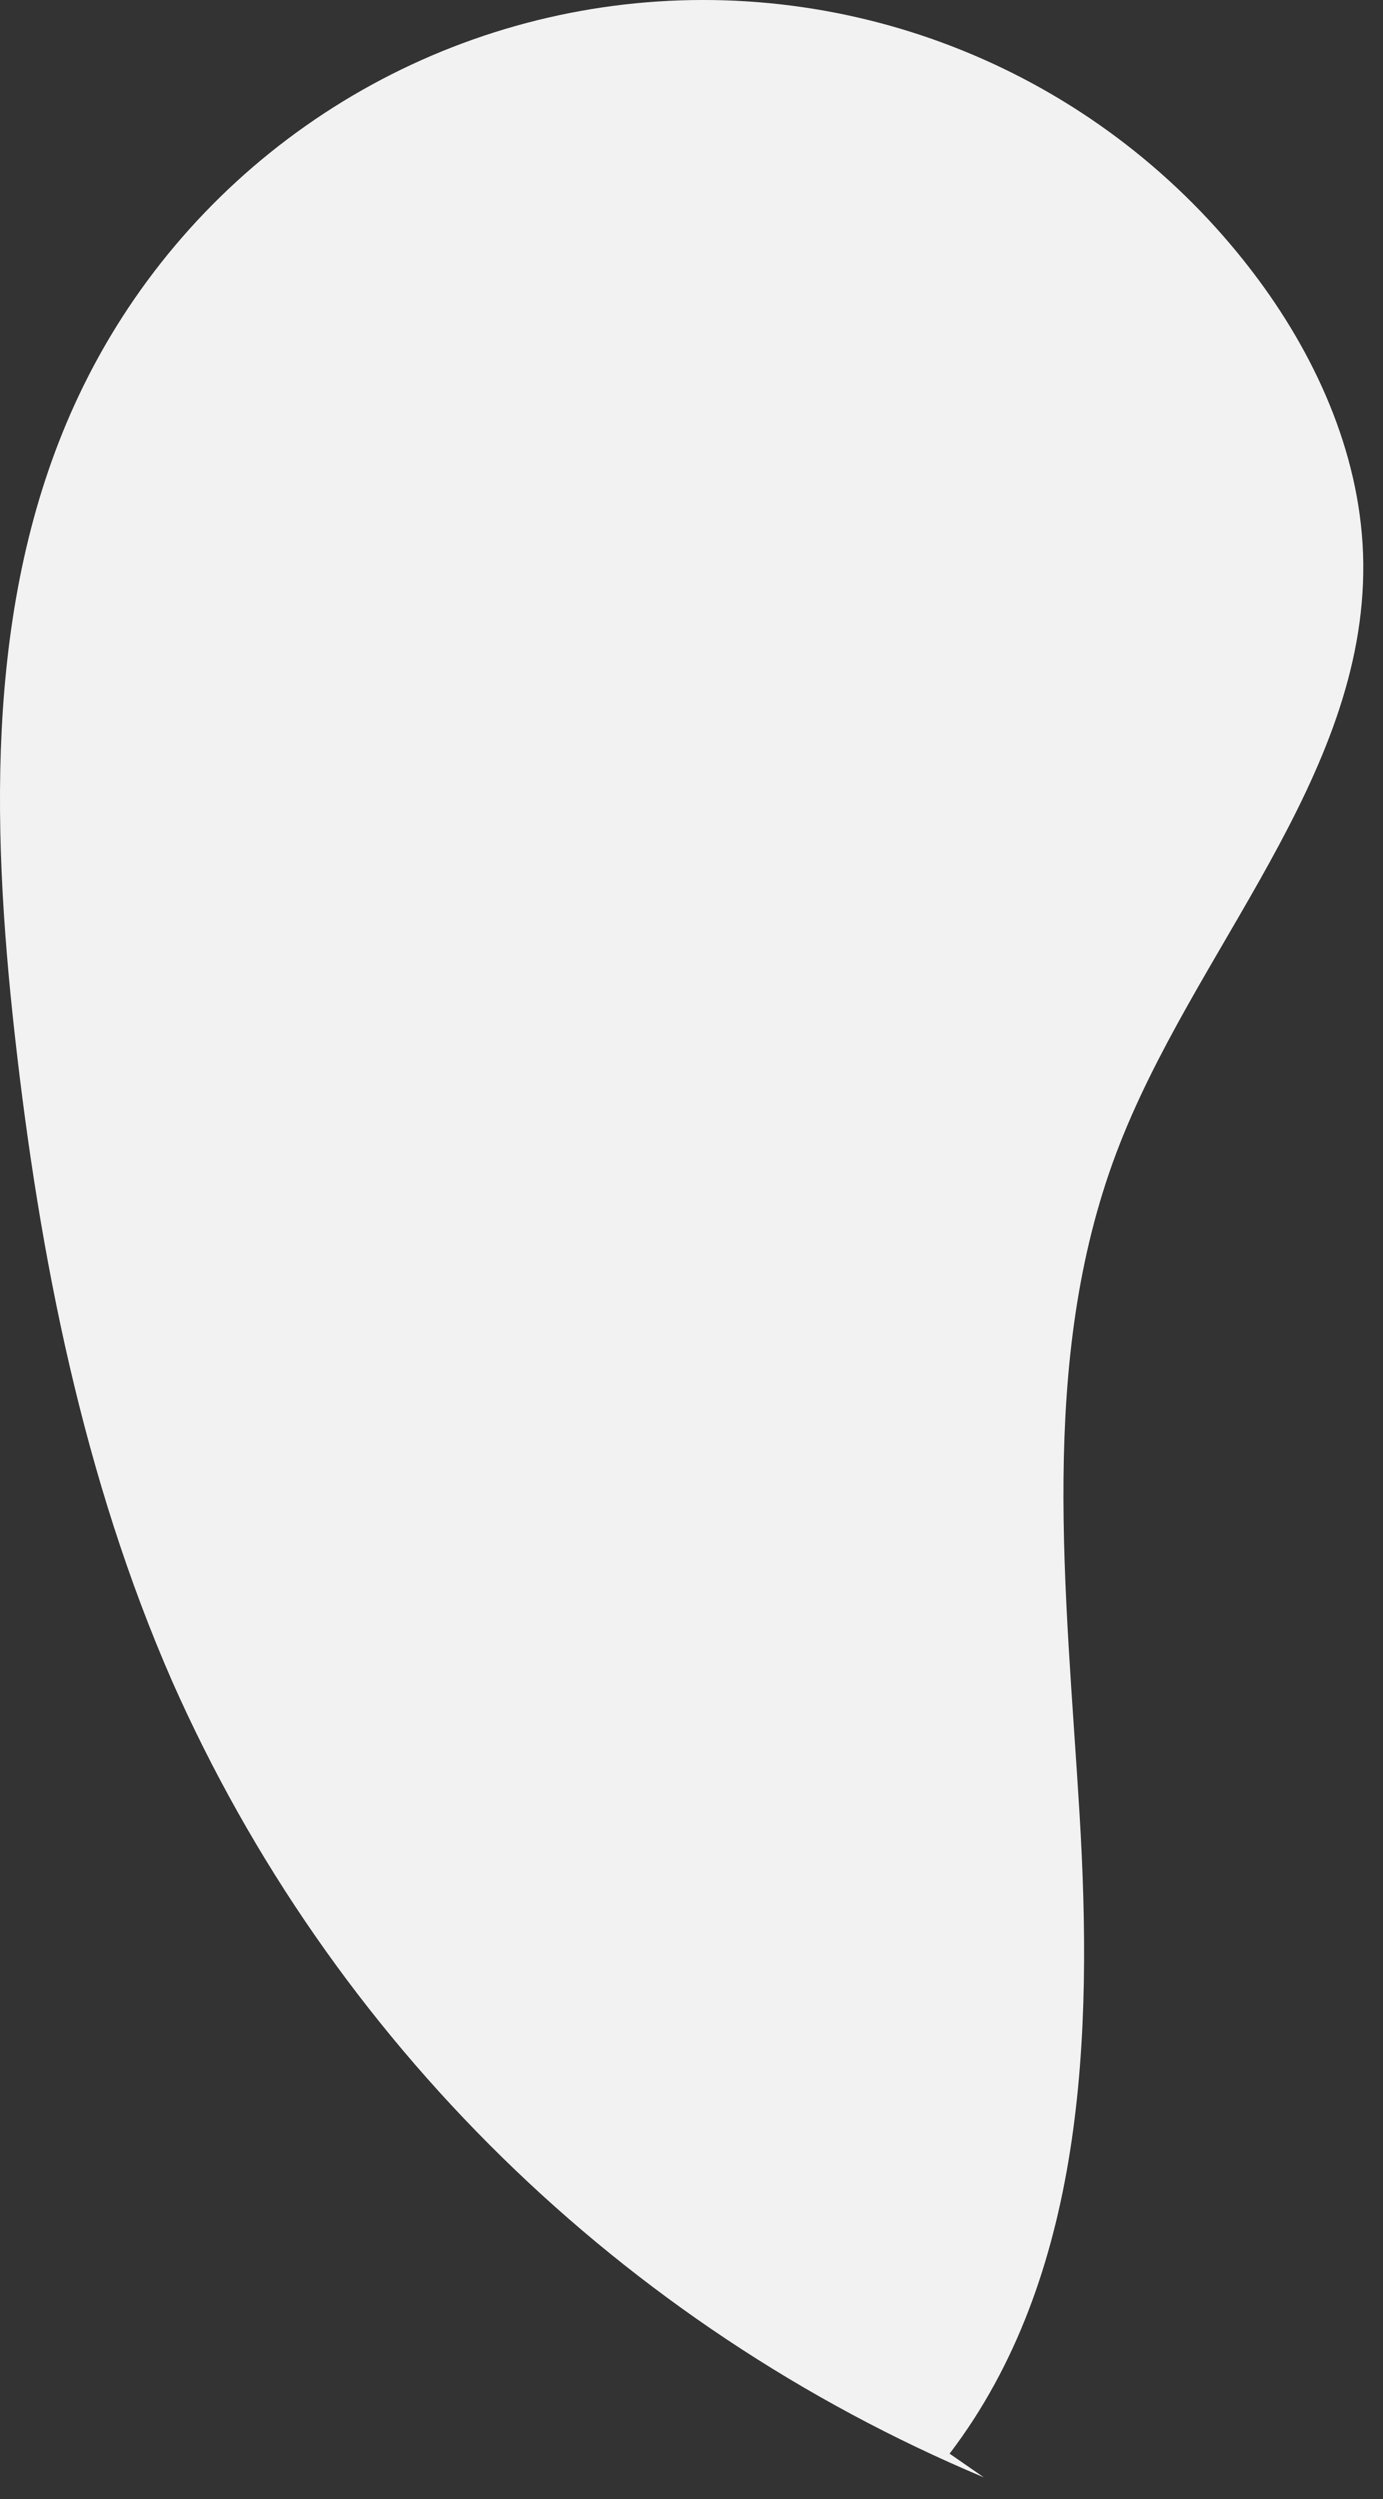 <?xml version="1.0" encoding="utf-8"?>
<svg xmlns="http://www.w3.org/2000/svg" fill="none" height="100%" overflow="visible" preserveAspectRatio="none" style="display: block;" viewBox="0 0 26 47" width="100%">
<rect x="0" y="0" width="26" height="47" fill="#333333" stroke="none"/>
<path d="M18.496 46.591C11.687 43.73 6.228 38.376 3.238 31.622C1.564 27.797 0.748 23.648 0.282 19.499C-0.174 15.428 -0.267 11.133 1.485 7.431C2.444 5.403 3.912 3.659 5.746 2.368C7.58 1.076 9.717 0.282 11.95 0.062C14.182 -0.157 16.433 0.205 18.483 1.114C20.534 2.023 22.314 3.448 23.65 5.249C24.8 6.8 25.608 8.661 25.629 10.591C25.672 14.64 22.416 17.89 20.988 21.679C19.512 25.595 20.044 29.933 20.295 34.11C20.546 38.287 20.387 42.816 17.852 46.145" fill="#F2F2F2" id="Vector"/>
</svg>